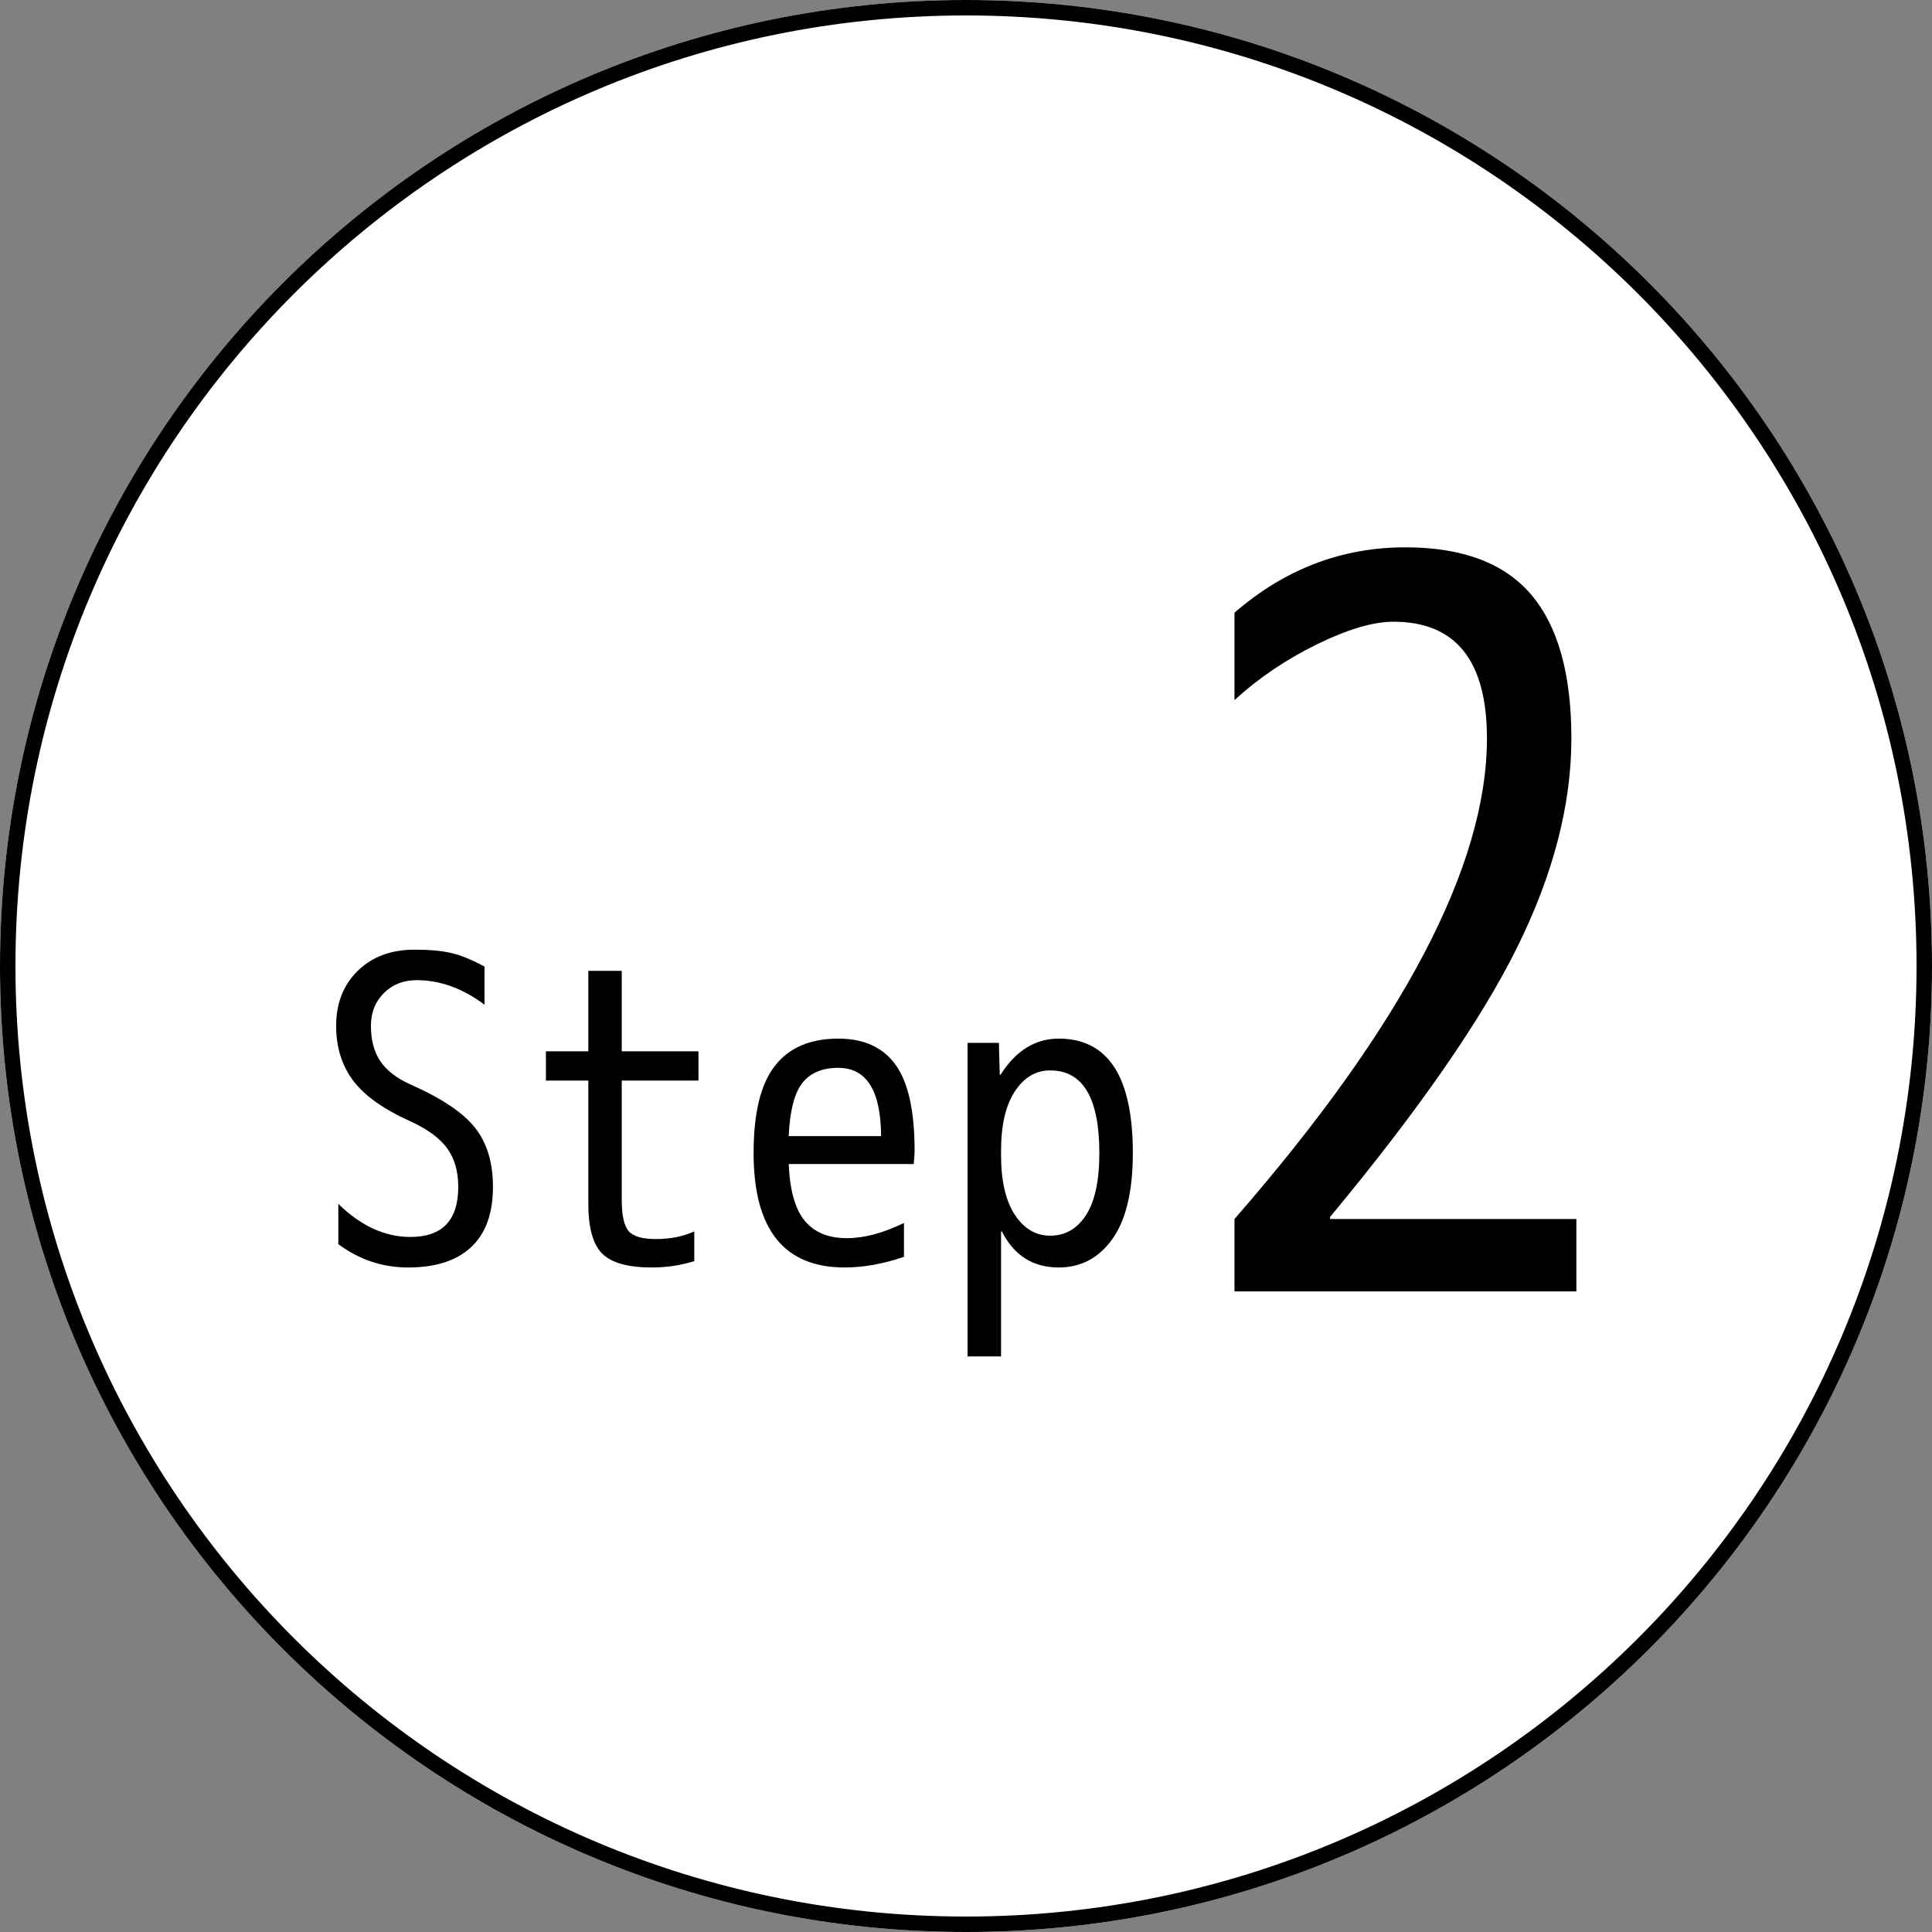 <svg xmlns="http://www.w3.org/2000/svg" xmlns:xlink="http://www.w3.org/1999/xlink" width="500" viewBox="0 0 375 375" height="500" preserveAspectRatio="xMidYMid meet"><rect x="0" y="0" width="375" height="375" fill="#808080" stroke="none"/><defs><g></g><clipPath id="0ddeb1727c"><path d="M 187.5 0 C 83.945 0 0 83.945 0 187.5 C 0 291.055 83.945 375 187.5 375 C 291.055 375 375 291.055 375 187.5 C 375 83.945 291.055 0 187.5 0 Z M 187.5 0 " clip-rule="nonzero"></path></clipPath></defs><g clip-path="url(#0ddeb1727c)"><rect x="-37.5" width="450" fill="#ffffff" y="-37.5" height="450" fill-opacity="1"></rect><path stroke-linecap="butt" transform="matrix(0.75, 0, 0, 0.75, 0, 0)" fill="none" stroke-linejoin="miter" d="M 250 0 C 111.927 0 -0 111.927 -0 250 C -0 388.073 111.927 500 250 500 C 388.073 500 500 388.073 500 250 C 500 111.927 388.073 0 250 0 Z M 250 0 " stroke="#000000" stroke-width="8" stroke-opacity="1" stroke-miterlimit="4"></path></g><g fill="#000000" fill-opacity="1"><g transform="translate(59.496, 245.189)"><g><path d="M 21.391 -54.938 C 18.805 -54.938 16.676 -54.098 15 -52.422 C 13.332 -50.754 12.5 -48.633 12.5 -46.062 C 12.5 -43.32 13.102 -41.047 14.312 -39.234 C 15.52 -37.422 17.469 -35.91 20.156 -34.703 C 26.238 -32.016 30.43 -29.203 32.734 -26.266 C 35.035 -23.336 36.188 -19.52 36.188 -14.812 C 36.188 -9.656 34.773 -5.758 31.953 -3.125 C 29.129 -0.488 25.055 0.828 19.734 0.828 C 14.742 0.828 10.223 -0.68 6.172 -3.703 L 6.172 -11.516 C 10.555 -7.234 15.219 -5.094 20.156 -5.094 C 26.352 -5.094 29.453 -8.332 29.453 -14.812 C 29.453 -17.82 28.738 -20.312 27.312 -22.281 C 25.883 -24.258 23.5 -26.016 20.156 -27.547 C 15 -29.859 11.305 -32.477 9.078 -35.406 C 6.859 -38.344 5.75 -41.895 5.75 -46.062 C 5.75 -50.445 7.145 -54.008 9.938 -56.75 C 12.738 -59.488 16.414 -60.859 20.969 -60.859 C 23.875 -60.859 26.258 -60.641 28.125 -60.203 C 29.988 -59.766 32.129 -58.891 34.547 -57.578 L 34.547 -50.172 C 30.328 -53.348 25.941 -54.938 21.391 -54.938 Z M 21.391 -54.938 "></path></g></g></g><g fill="#000000" fill-opacity="1"><g transform="translate(100.619, 245.189)"><g><path d="M 20.062 -41.125 L 34.953 -41.125 L 34.953 -35.453 L 20.062 -35.453 L 20.062 -12.344 C 20.062 -9.27 20.516 -7.223 21.422 -6.203 C 22.328 -5.191 24.098 -4.688 26.734 -4.688 C 29.473 -4.688 31.941 -5.18 34.141 -6.172 L 34.141 -0.406 C 31.504 0.414 28.758 0.828 25.906 0.828 C 21.301 0.828 18.094 -0.062 16.281 -1.844 C 14.477 -3.633 13.578 -6.859 13.578 -11.516 L 13.578 -35.453 L 5.344 -35.453 L 5.344 -41.125 L 13.578 -41.125 L 13.578 -56.75 L 20.062 -56.75 Z M 20.062 -41.125 "></path></g></g></g><g fill="#000000" fill-opacity="1"><g transform="translate(141.742, 245.189)"><g><path d="M 11.344 -19.25 C 11.562 -14.145 12.602 -10.469 14.469 -8.219 C 16.332 -5.977 19.051 -4.859 22.625 -4.859 C 25.969 -4.859 29.664 -5.844 33.719 -7.812 L 33.719 -1.234 C 29.664 0.141 25.828 0.828 22.203 0.828 C 10.422 0.828 4.531 -6.578 4.531 -21.391 C 4.531 -29.117 5.898 -34.75 8.641 -38.281 C 11.379 -41.82 15.488 -43.594 20.969 -43.594 C 25.957 -43.594 29.672 -41.891 32.109 -38.484 C 34.555 -35.086 35.781 -29.523 35.781 -21.797 C 35.781 -21.191 35.723 -20.344 35.609 -19.25 Z M 11.344 -24.672 L 29.281 -24.672 C 29.227 -33.504 26.457 -37.922 20.969 -37.922 C 17.844 -37.922 15.508 -36.93 13.969 -34.953 C 12.438 -32.984 11.562 -29.555 11.344 -24.672 Z M 11.344 -24.672 "></path></g></g></g><g fill="#000000" fill-opacity="1"><g transform="translate(182.866, 245.189)"><g><path d="M 11.594 -6.172 L 11.438 -6.172 L 11.438 18.094 L 4.938 18.094 L 4.938 -42.766 L 11.016 -42.766 L 11.188 -36.594 L 11.344 -36.594 C 14.312 -41.258 18.07 -43.594 22.625 -43.594 C 32.219 -43.594 37.016 -36.191 37.016 -21.391 C 37.016 -13.984 35.695 -8.426 33.062 -4.719 C 30.426 -1.02 26.945 0.828 22.625 0.828 C 17.633 0.828 13.957 -1.504 11.594 -6.172 Z M 30.516 -21.391 C 30.516 -32.078 27.332 -37.422 20.969 -37.422 C 18.176 -37.422 15.891 -36.062 14.109 -33.344 C 12.328 -30.633 11.438 -26.785 11.438 -21.797 L 11.438 -20.969 C 11.438 -15.977 12.328 -12.125 14.109 -9.406 C 15.891 -6.695 18.176 -5.344 20.969 -5.344 C 23.875 -5.344 26.191 -6.672 27.922 -9.328 C 29.648 -11.992 30.516 -16.016 30.516 -21.391 Z M 30.516 -21.391 "></path></g></g></g><g fill="#000000" fill-opacity="1"><g transform="translate(224.004, 250.657)"><g><path d="M 34.156 -14.438 L 34.156 -14.047 L 81.969 -14.047 L 81.969 0 L 15.609 0 L 15.609 -14.047 C 48.273 -51.523 64.609 -82.625 64.609 -107.344 C 64.609 -122.438 58.555 -129.984 46.453 -129.984 C 42.547 -129.984 37.598 -128.52 31.609 -125.594 C 25.629 -122.664 20.297 -119.055 15.609 -114.766 L 15.609 -131.734 C 25.367 -140.191 36.43 -144.422 48.797 -144.422 C 59.848 -144.422 67.977 -141.363 73.188 -135.25 C 78.395 -129.133 81 -119.832 81 -107.344 C 81 -94.457 77.484 -80.922 70.453 -66.734 C 63.43 -52.555 51.332 -35.125 34.156 -14.438 Z M 34.156 -14.438 "></path></g></g></g></svg>
